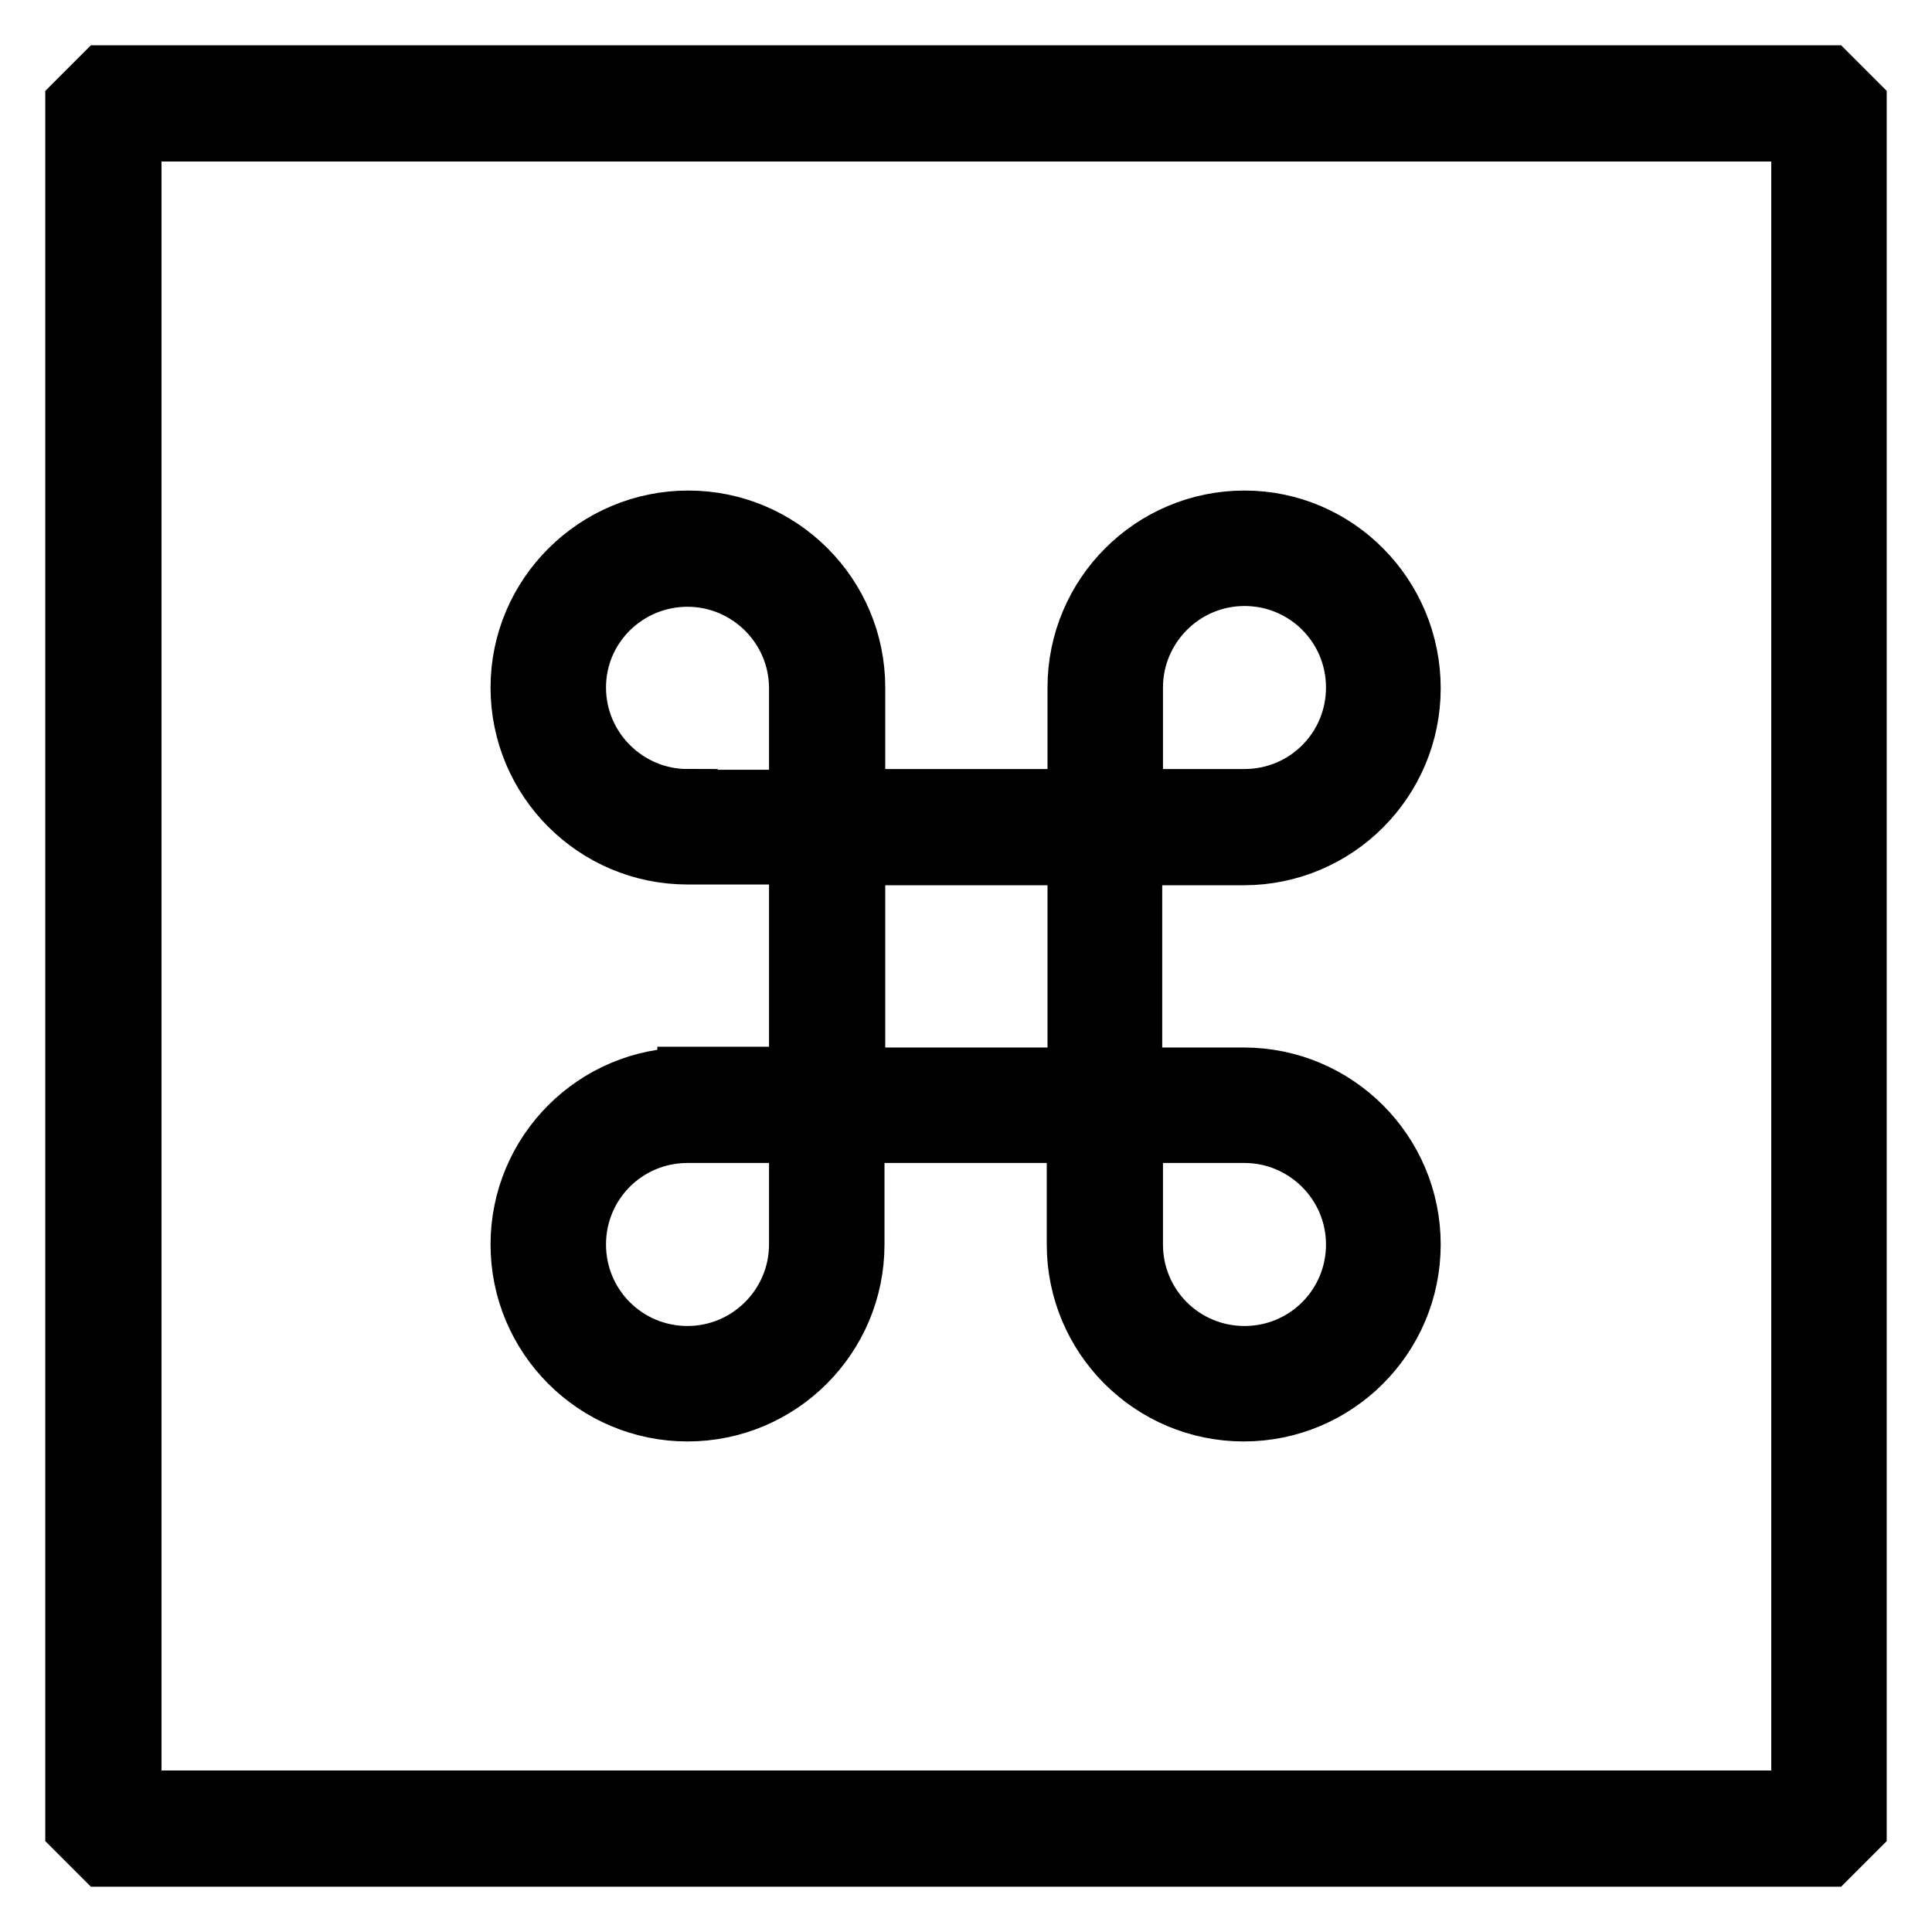 <?xml version="1.0" encoding="utf-8"?>
<!-- Svg Vector Icons : http://www.onlinewebfonts.com/icon -->
<!DOCTYPE svg PUBLIC "-//W3C//DTD SVG 1.1//EN" "http://www.w3.org/Graphics/SVG/1.1/DTD/svg11.dtd">
<svg version="1.1" xmlns="http://www.w3.org/2000/svg" xmlns:xlink="http://www.w3.org/1999/xlink" x="0px" y="0px" viewBox="0 0 256 256" enable-background="new 0 0 256 256" xml:space="preserve">
<g> <path stroke-width="8" fill-opacity="0" stroke="#000000"  d="M13.7,10L10,13.7v228.6l3.7,3.7h228.6l3.7-3.7V13.7l-3.7-3.7H13.7z M238.6,238.6H17.4V17.4h221.3V238.6z"/> <path stroke-width="8" fill-opacity="0" stroke="#000000"  d="M91.1,142.8c-12.2,0-22.1,9.9-22.1,22.1S78.9,187,91.1,187s22.1-9.9,22.1-22.1v-14.8h29.5v14.8 c0,12.2,9.9,22.1,22.1,22.1s22.1-9.9,22.1-22.1s-9.9-22.1-22.1-22.1h-14.8v-29.5h14.8c12.2,0,22.1-9.9,22.1-22.1S177.1,69,164.9,69 s-22.1,9.9-22.1,22.1v14.8h-29.5V91.1c0-12.2-9.9-22.1-22.1-22.1S69,78.9,69,91.1s9.9,22.1,22.1,22.1h14.8v29.5H91.1z M105.9,164.9 c0,8.1-6.6,14.8-14.8,14.8s-14.8-6.6-14.8-14.8s6.6-14.8,14.8-14.8h14.8V164.9z M150.1,91.1c0-8.1,6.6-14.8,14.8-14.8 s14.8,6.6,14.8,14.8s-6.6,14.8-14.8,14.8h-14.8V91.1z M150.1,150.1h14.8c8.1,0,14.8,6.6,14.8,14.8s-6.6,14.8-14.8,14.8 s-14.8-6.6-14.8-14.8V150.1z M113.3,113.3h29.5v29.5h-29.5V113.3z M91.1,105.9c-8.1,0-14.8-6.6-14.8-14.8S83,76.4,91.1,76.4 s14.8,6.6,14.8,14.8v14.8H91.1z"/></g>
</svg>